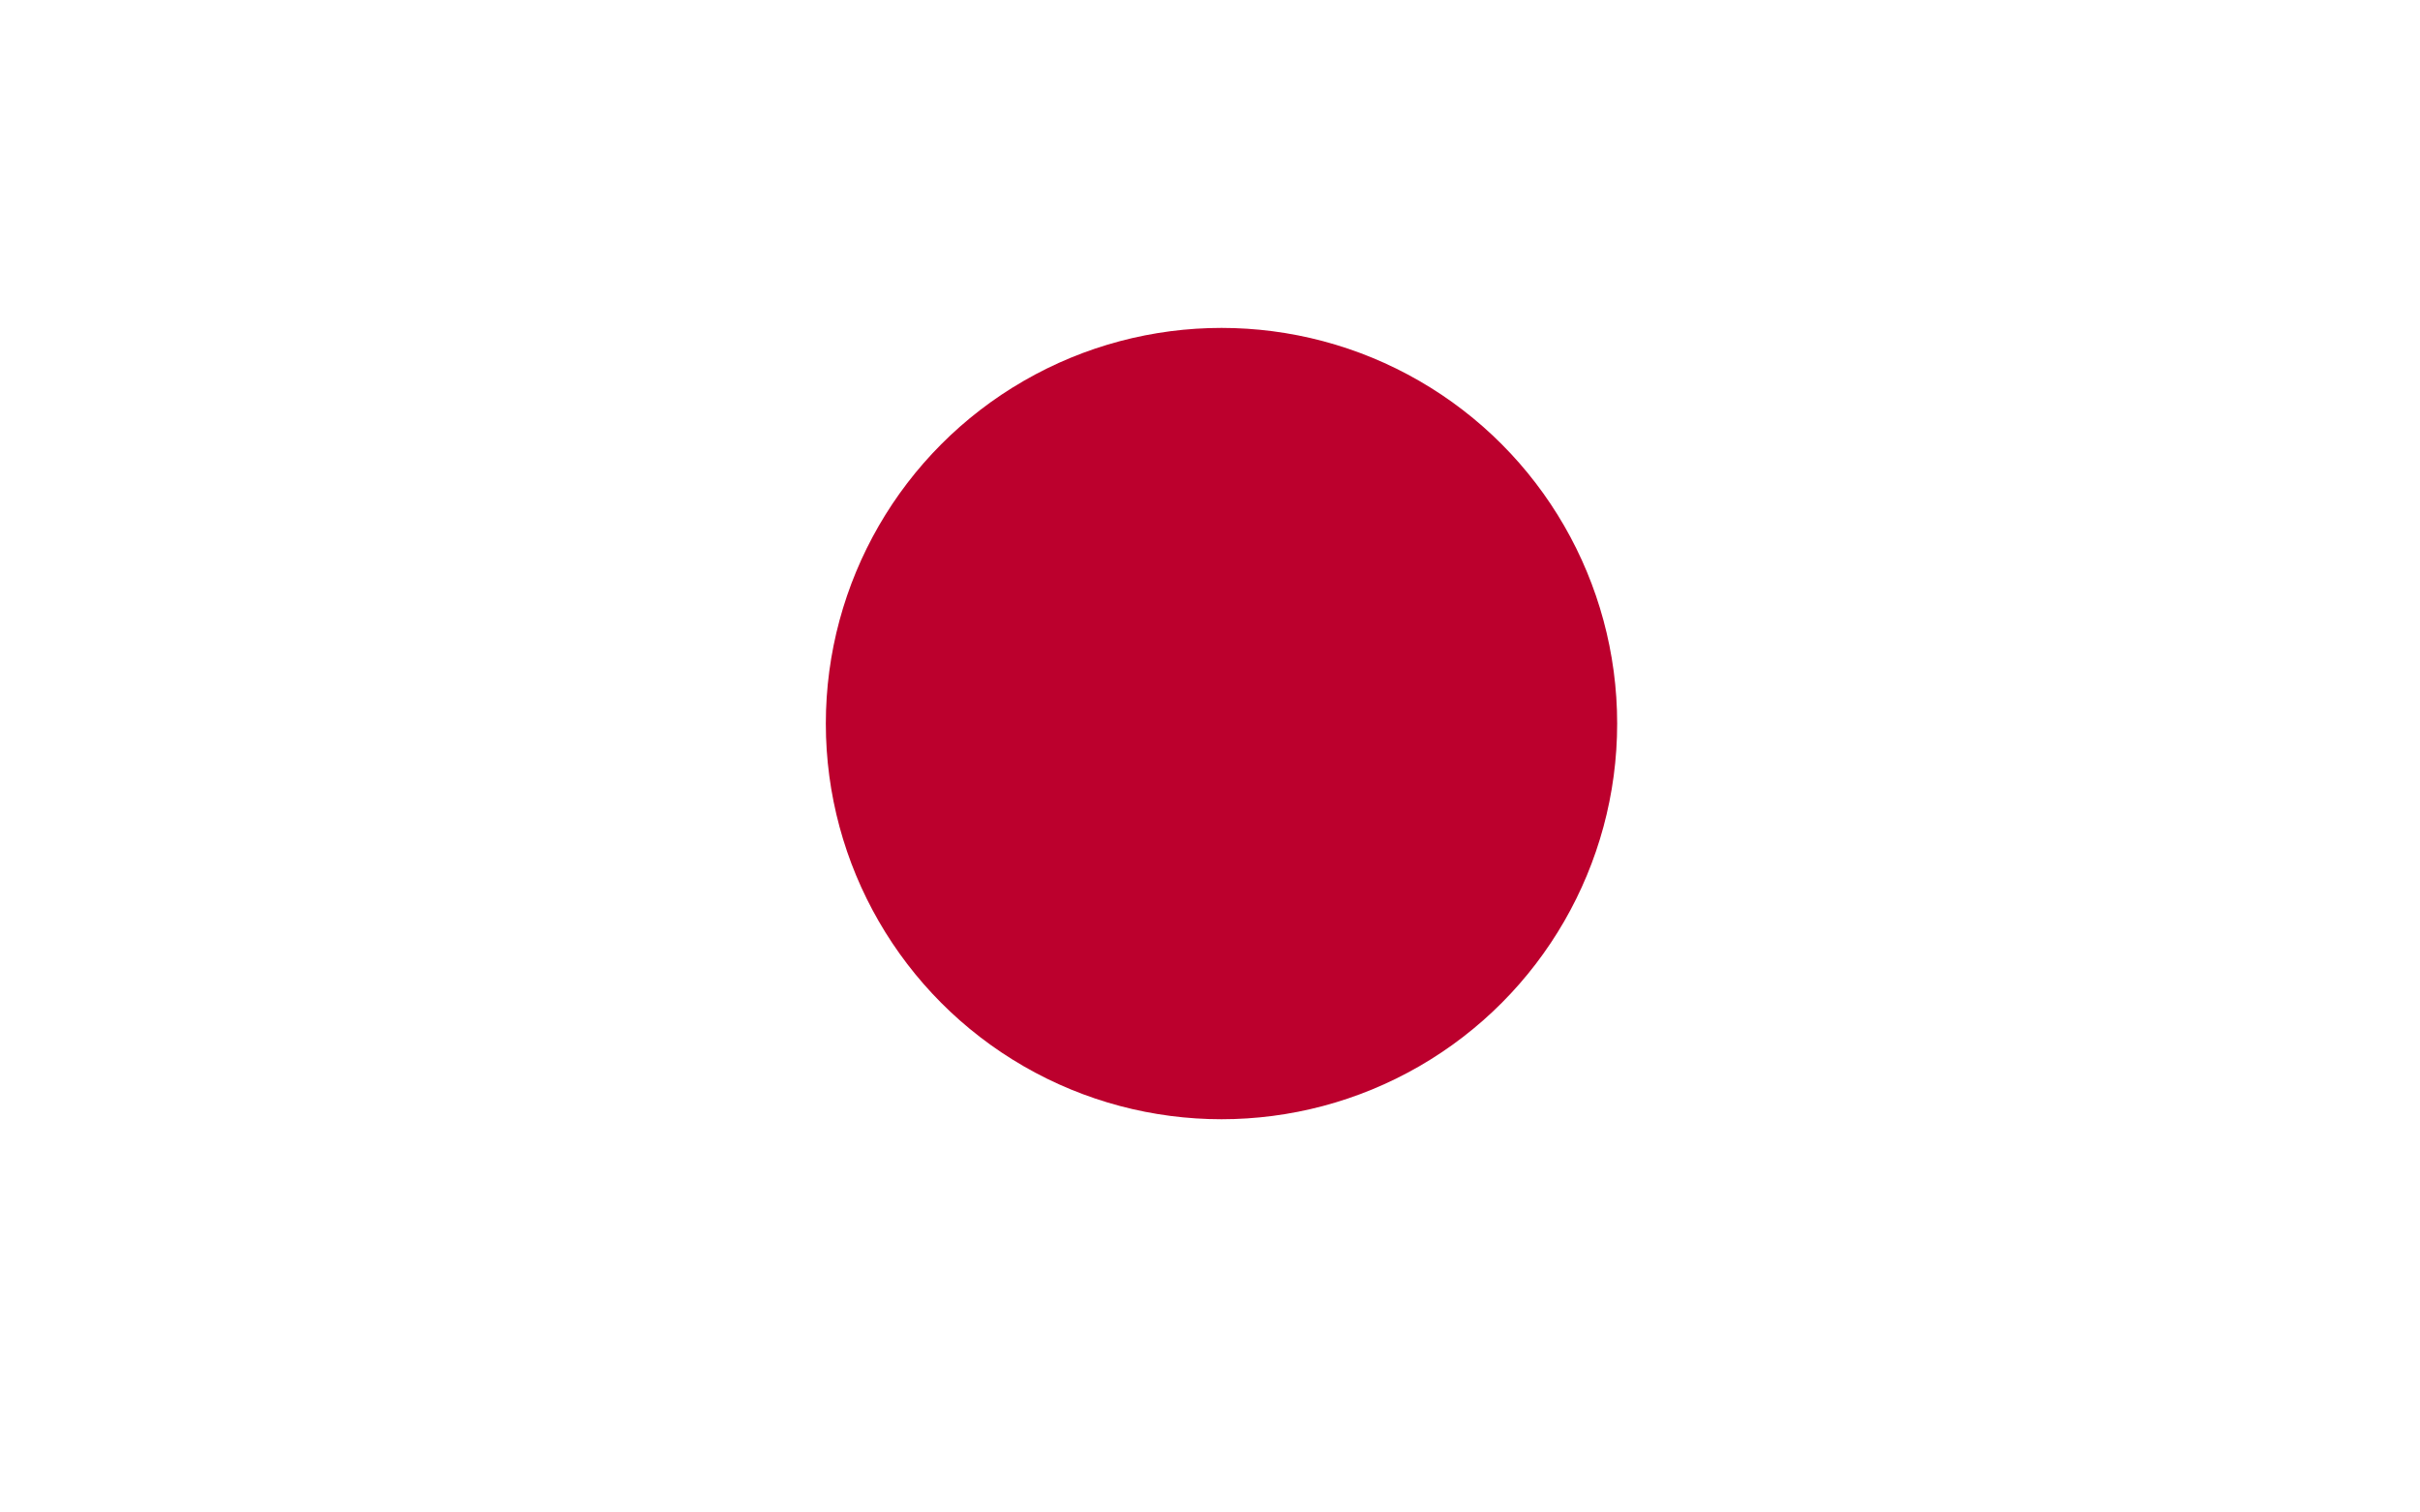 <?xml version="1.0" encoding="UTF-8"?>
<svg id="comp_Japan" xmlns="http://www.w3.org/2000/svg" viewBox="0 0 40 25">
  <defs>
    <style>
      .cls-1 {
        fill: #fff;
      }

      .cls-2 {
        fill: #bc002d;
      }
    </style>
  </defs>
  <g id="_Ñëîé_2" data-name="Ñëîé 2">
    <g>
      <rect class="cls-1" x="-1" y="-.5" width="42" height="26"/>
      <circle class="cls-2" cx="20.19" cy="11.96" r="6.54"/>
    </g>
  </g>
</svg>